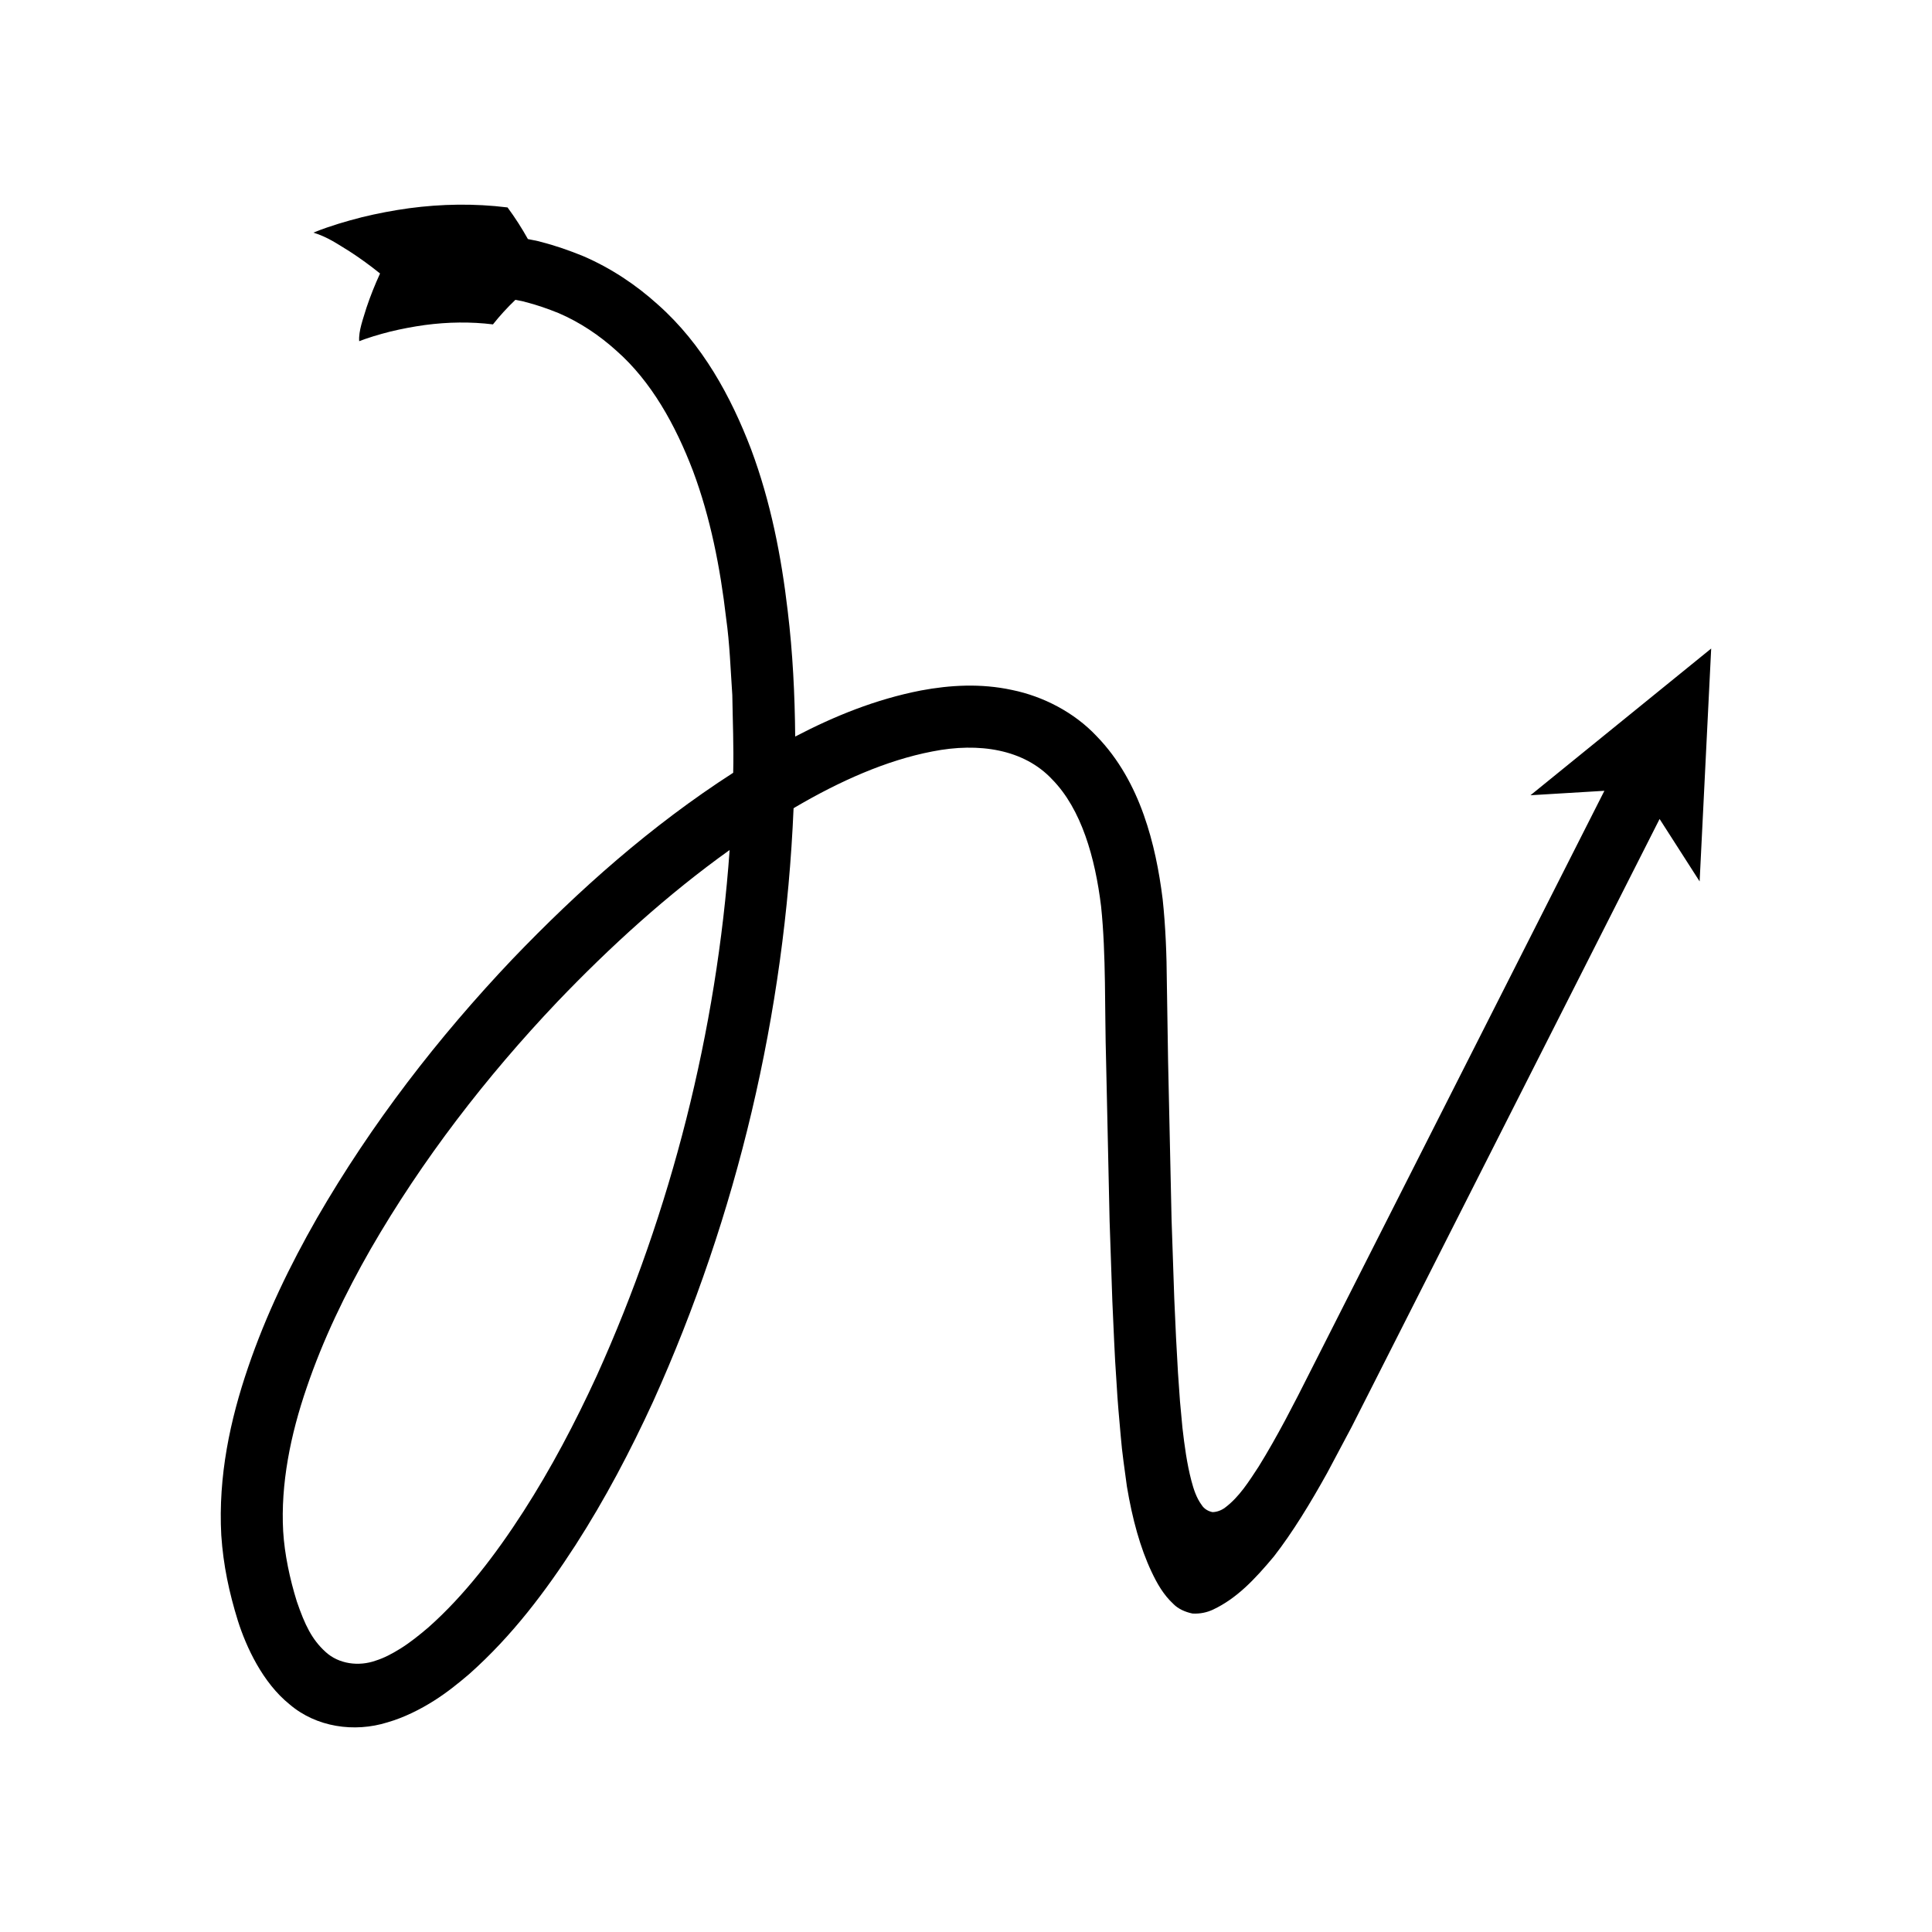 <?xml version="1.0" encoding="UTF-8"?>
<!-- Uploaded to: ICON Repo, www.svgrepo.com, Generator: ICON Repo Mixer Tools -->
<svg fill="#000000" width="800px" height="800px" version="1.1" viewBox="144 144 512 512" xmlns="http://www.w3.org/2000/svg">
 <path d="m569.18 353.57-57.656 113.84-19.031 37.57-4.531 8.938-3.367 6.441c-2.234 4.164-4.547 8.285-7.039 12.305-2.578 3.922-5.125 8.051-8.934 10.898-0.953 0.699-2.09 1.133-3.277 1.168-1.152-0.219-2.242-0.859-2.879-1.871-1.406-1.902-2.148-4.211-2.746-6.481-1.188-4.574-1.816-9.273-2.356-13.965l-0.656-7.059-0.527-7.519-0.516-9.32-0.473-10.438-0.715-20.938-0.922-41.996-0.332-21.027c-0.039-6.844-0.324-14.531-1.109-21.844-0.926-7.418-2.383-14.91-5.004-22.316-2.621-7.367-6.547-14.766-12.547-20.918-5.887-6.25-14.105-10.5-22.355-12.184-8.301-1.801-16.488-1.297-24.109 0.125-12.074 2.348-23.055 6.84-33.363 12.219-0.102-11.078-0.637-22.18-1.984-33.301-1.684-14.387-4.484-28.852-9.715-42.871-5.309-13.871-12.809-27.766-24.688-38.305-5.824-5.277-12.547-9.73-19.832-12.859-3.668-1.492-7.391-2.801-11.207-3.762-0.473-0.133-0.953-0.273-1.422-0.355l-0.281-0.047-0.57-0.113-1.137-0.23c-1.602-2.871-3.406-5.695-5.394-8.379-8.828-1.094-17.578-0.922-26.051 0.207-4.234 0.582-8.418 1.375-12.555 2.387-2.066 0.531-4.129 1.086-6.195 1.73-2.195 0.707-3.879 1.223-6.656 2.352 3.949 1.211 6.547 3.133 9.535 4.934 2.859 1.848 5.562 3.82 8.133 5.894-1.367 2.988-2.578 6.016-3.59 9.043-0.887 2.973-2.133 6.168-1.938 8.898 0.637-0.266 2.461-0.895 3.777-1.301 1.453-0.453 2.953-0.852 4.453-1.242 3.027-0.734 6.098-1.312 9.164-1.738 6.141-0.82 12.25-0.891 18.055-0.172 1.832-2.305 3.805-4.465 5.953-6.512l0.902 0.18 0.453 0.09 0.227 0.043c0.375 0.059 0.75 0.172 1.121 0.281 3 0.754 5.887 1.785 8.73 2.922 5.621 2.418 10.746 5.828 15.309 9.953 9.277 8.148 15.656 19.68 20.312 31.863 4.602 12.301 7.227 25.594 8.789 39.047 0.949 6.703 1.168 13.559 1.637 20.355 0.105 6.852 0.406 13.695 0.234 20.562 0 0.016 0 0.031-0.004 0.047-21.723 13.984-40.902 31.02-58.504 49.387-19.727 20.789-37.34 43.605-51.789 68.617-7.164 12.535-13.523 25.656-18.27 39.605-4.746 13.891-7.941 28.816-7.094 44.441 0.535 8 2.09 15.207 4.391 22.645 2.207 6.965 6.57 16.438 13.715 22.184 7.055 6.039 17.137 7.523 25.93 4.769 4.406-1.262 8.762-3.469 12.305-5.715 3.422-2.156 6.449-4.598 9.379-7.098 11.453-10.188 20.27-21.977 28.156-34.16 7.856-12.211 14.562-24.98 20.559-38.027 22.348-49.504 34.93-103.04 37.23-157.25 0.191-0.113 0.379-0.242 0.574-0.355 11.57-6.766 23.891-12.332 36.219-14.699 12.332-2.449 24.27-0.582 31.742 7.414 7.754 7.887 11.379 20.746 12.957 33.629 1.352 12.848 0.922 27.254 1.332 41.25l0.926 42.184 0.723 21.137 0.477 10.59 0.266 5.301 0.41 6.394c0.223 4.137 0.648 8.781 1.062 13.406 0.367 4.629 1.062 9.027 1.645 13.473 1.449 8.676 3.543 16.293 6.516 22.586 1.492 3.168 3.164 6.121 5.805 8.566 1.23 1.277 3.109 2.133 5.059 2.531 1.98 0.121 3.852-0.289 5.441-1.035 6.301-2.973 11.027-7.977 16.121-14.07 4.973-6.391 9.691-14.148 14.164-22.203l6.449-12.129 4.988-9.836 76.629-151.29 10.609 16.547 3.062-61.715-47.887 38.879zm-267.04 155.03c-5.723 12.449-12.105 24.586-19.441 35.984-7.312 11.352-15.582 22.195-25.152 30.676-2.406 2.047-4.856 4.023-7.383 5.602-2.394 1.48-4.336 2.5-6.625 3.231-4.445 1.574-9.758 0.93-13.293-2.344-3.594-3.281-5.441-7.098-7.586-13.344-1.855-5.949-3.258-12.574-3.617-18.574-0.699-12.457 1.91-25.57 6.25-38.152 4.293-12.637 10.207-24.906 16.965-36.719 13.633-23.609 30.543-45.562 49.441-65.469 14.066-14.699 29.262-28.5 45.66-40.23-3.426 47.996-15.438 95.578-35.219 139.34z"/>
</svg>